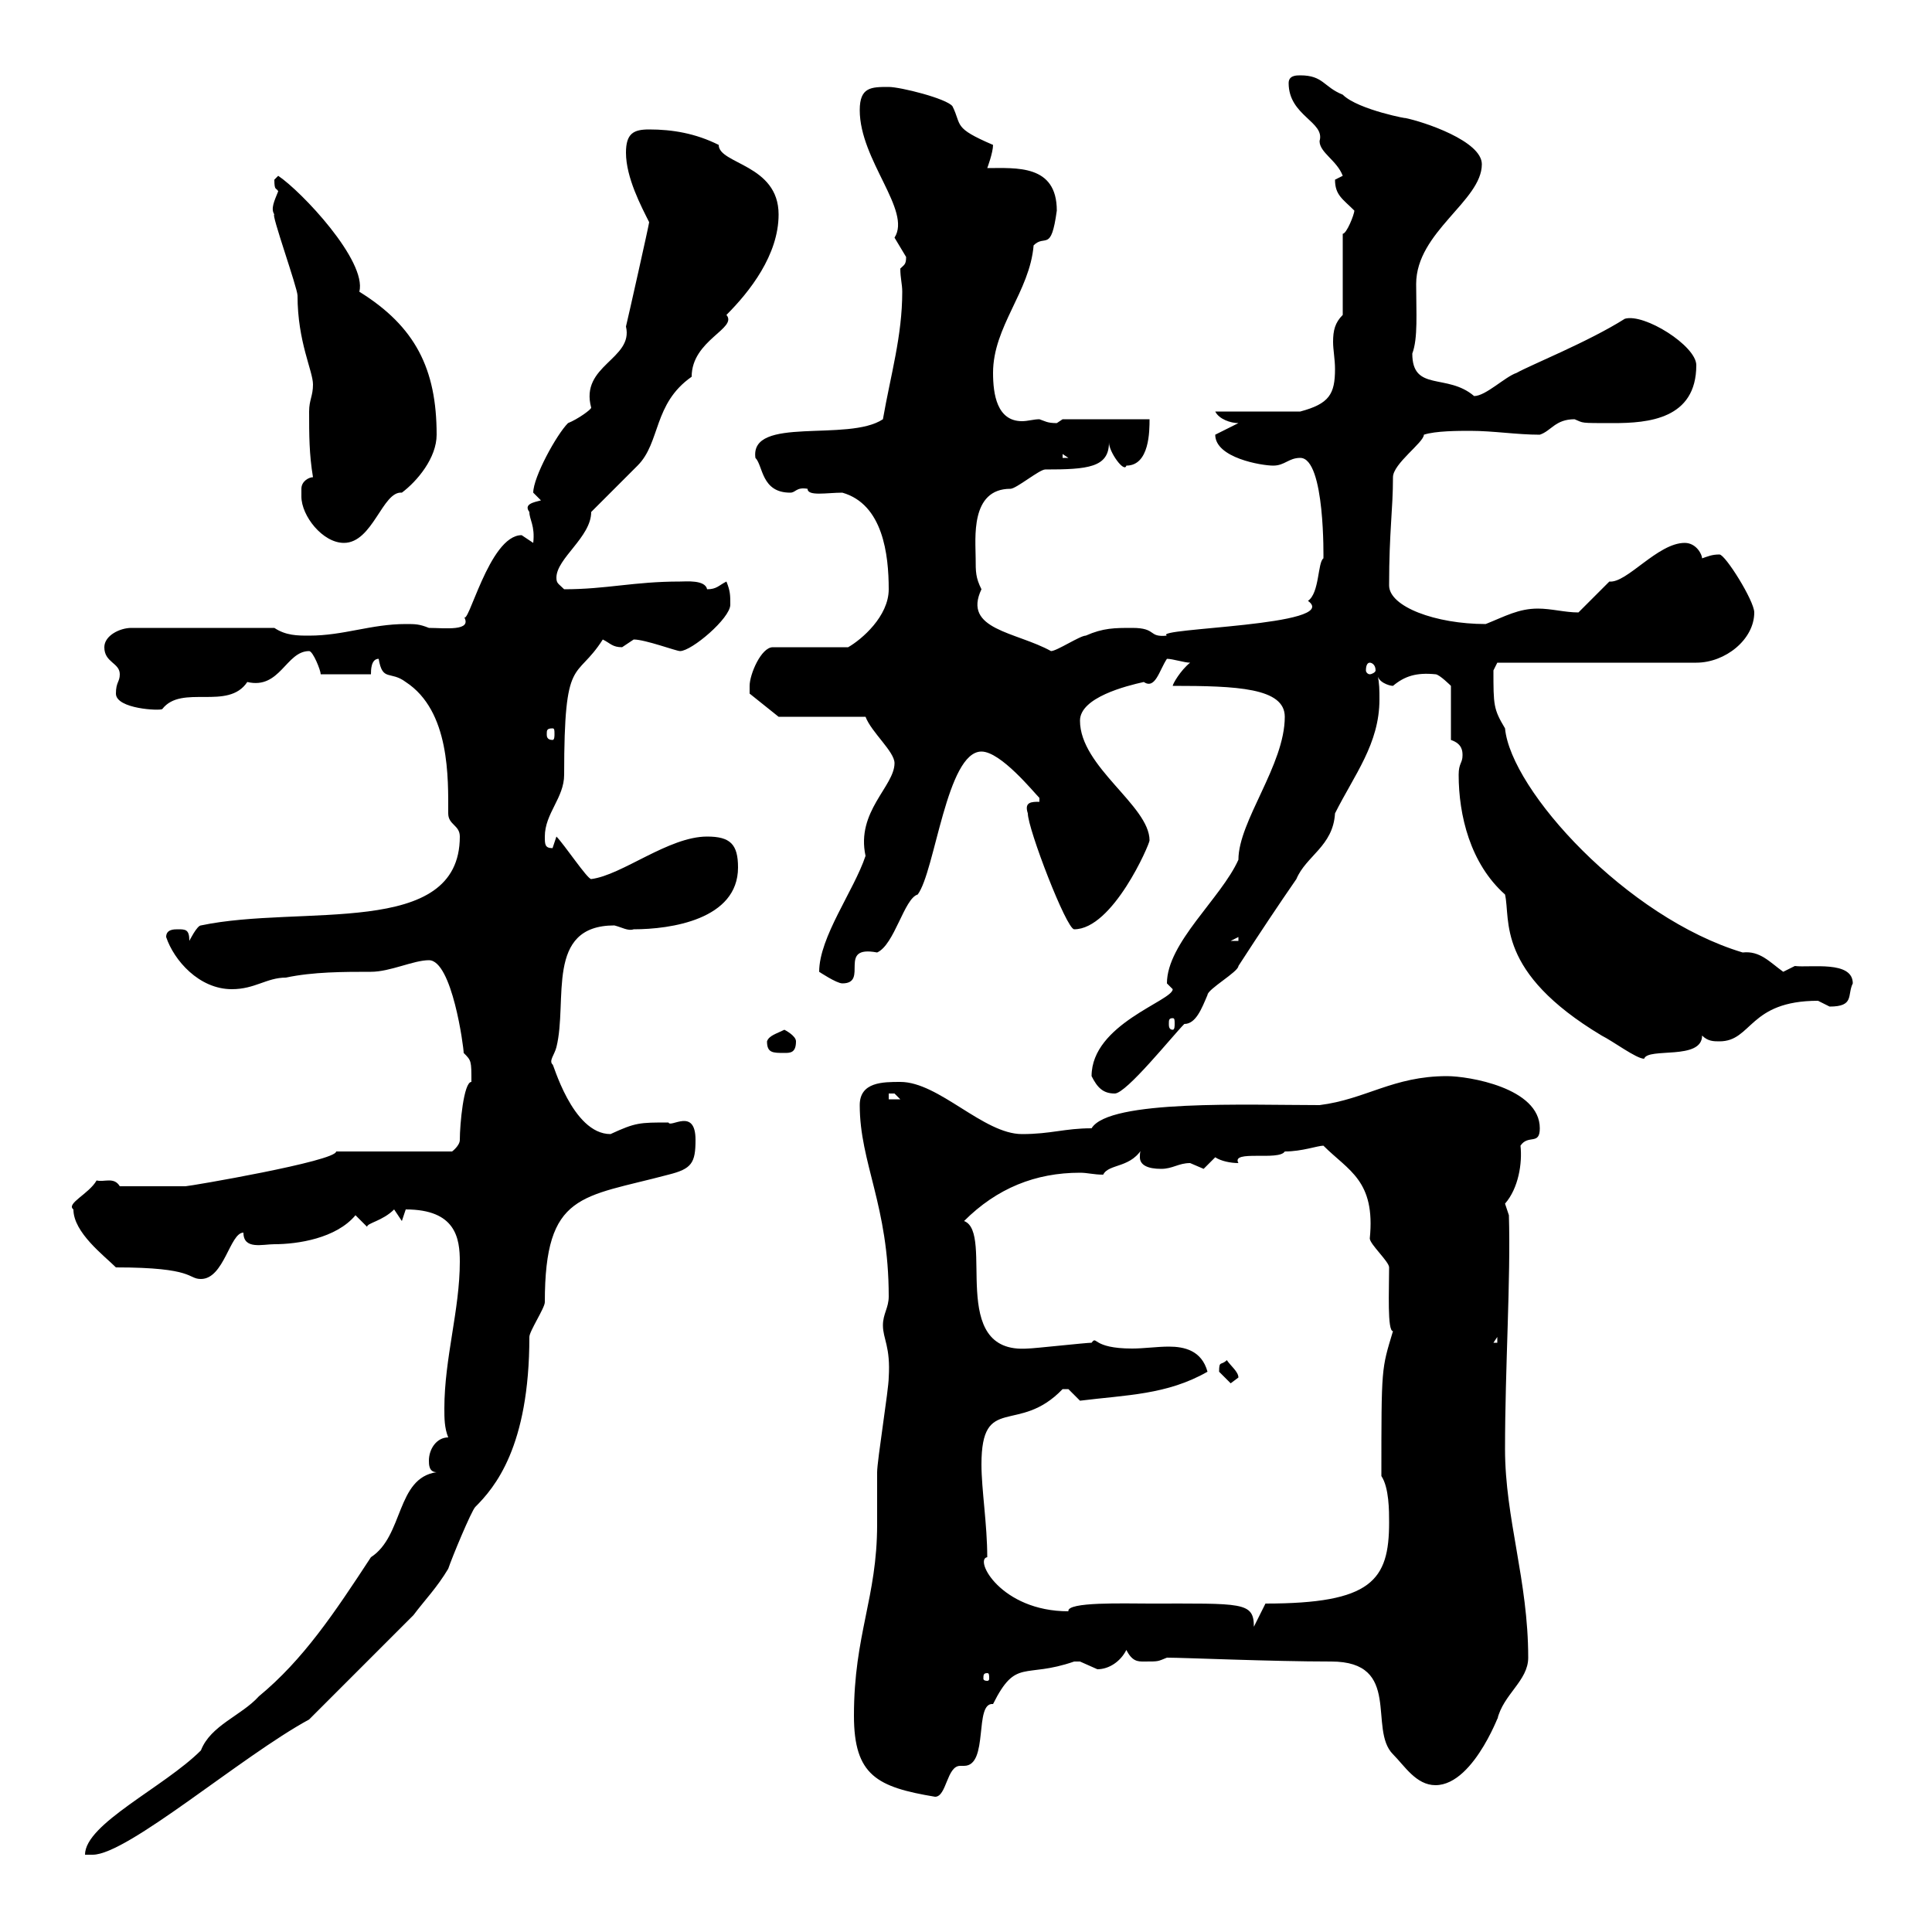 <svg xmlns="http://www.w3.org/2000/svg" xmlns:xlink="http://www.w3.org/1999/xlink" width="300" height="300"><path d="M67.80 228.60C61.50 229.50 62.70 238.50 57.60 241.80C51.90 250.50 47.10 257.70 40.20 263.40C37.50 266.40 32.70 267.90 31.20 271.80C25.50 277.50 13.20 283.20 13.20 288C13.20 288 14.40 288 14.40 288C19.80 288 37.50 272.70 48 267L64.20 250.80C66 248.40 67.80 246.60 69.60 243.60C70.20 241.80 73.20 234.60 73.80 234C76.80 231 82.20 224.70 82.20 207.60C82.20 206.70 84.60 203.10 84.60 202.20C84.60 185.10 90.30 186 103.80 182.40C107.40 181.50 108 180.60 108 177C108 171.90 104.10 175.20 103.80 174.30C99.30 174.30 98.70 174.30 94.80 176.10C88.80 176.10 85.80 164.70 85.80 165.30C85.20 164.70 86.10 163.80 86.40 162.60C88.20 155.40 84.60 143.70 95.40 143.70C96.60 144 97.50 144.60 98.40 144.30C104.10 144.30 114.60 142.80 114.60 134.70C114.60 131.10 113.40 129.90 109.80 129.90C103.80 129.90 96.60 135.90 91.80 136.50C91.20 136.50 87.60 131.10 86.40 129.90L85.80 131.70C84.60 131.70 84.60 131.10 84.60 129.90C84.60 126.30 87.60 123.90 87.60 120.30C87.60 101.40 89.40 105.90 93.60 99.30C94.80 99.90 95.10 100.50 96.60 100.50C96.60 100.50 98.40 99.30 98.40 99.30C100.20 99.30 105 101.10 105.60 101.10C107.40 101.10 113.40 96 113.40 93.90C113.40 92.40 113.40 91.80 112.80 90.30C111.60 90.90 111.30 91.50 109.80 91.50C109.50 90 106.50 90.30 105.60 90.30C98.40 90.30 94.20 91.50 87.60 91.50C86.70 90.60 86.40 90.60 86.40 89.70C86.40 86.70 91.80 83.40 91.80 79.50C93 78.30 98.40 72.90 99 72.30C102.60 68.70 101.40 62.70 107.40 58.50C107.40 52.80 114.60 51 112.80 48.90C116.40 45.30 120.90 39.60 120.90 33.30C120.90 25.50 111.60 25.50 111.60 22.50C108 20.70 104.40 20.10 100.80 20.10C98.40 20.10 97.20 20.70 97.20 23.70C97.20 27.60 99.60 32.10 100.80 34.50C100.80 34.80 97.50 49.50 97.20 50.70C98.40 55.80 90 56.70 91.80 63.30C91.80 63.60 89.70 65.10 88.20 65.70C86.40 67.50 82.80 74.10 82.80 76.50C82.80 76.50 84 77.70 84 77.70C82.80 78 81.30 78.30 82.20 79.50C82.20 80.70 83.10 81.60 82.80 84.30C82.80 84.30 81 83.10 81 83.10C75.90 83.10 72.60 97.80 72 95.70C73.50 98.10 69 97.50 66.60 97.50C65.10 96.90 64.50 96.90 63 96.90C57.60 96.90 53.40 98.70 48 98.70C46.20 98.70 44.40 98.70 42.60 97.50L20.40 97.50C18.60 97.50 16.20 98.70 16.20 100.50C16.20 102.90 18.60 102.90 18.60 104.70C18.60 105.90 18 105.90 18 107.70C18 110.10 24.90 110.40 25.20 110.10C28.20 106.20 35.40 110.40 38.40 105.90C43.50 107.10 44.40 101.10 48 101.10C48.60 101.10 49.80 104.10 49.80 104.70L57.60 104.70C57.60 104.10 57.60 102.30 58.80 102.30C59.40 105.90 60.60 104.10 63 105.90C69.90 110.40 69.60 120.90 69.60 126.30C69.60 128.10 71.40 128.10 71.40 129.90C71.40 145.80 46.80 140.40 31.20 143.70C30.60 143.70 29.40 146.10 29.40 146.10C29.40 144.30 28.80 144.30 27.60 144.30C27 144.30 25.80 144.30 25.80 145.50C27 149.10 30.90 153.60 36 153.60C39.60 153.60 41.40 151.80 44.40 151.80C48.60 150.90 53.40 150.90 57.60 150.90C60.60 150.90 64.20 149.10 66.60 149.10C70.20 149.10 72 162.60 72 163.50C73.20 164.70 73.20 164.70 73.20 168C72 168 71.40 174.60 71.40 177C71.40 177.90 70.20 178.80 70.20 178.80L52.20 178.80C52.20 180.30 29.40 184.20 28.80 184.20C26.70 184.20 23.10 184.20 18.60 184.20C17.70 182.70 16.20 183.60 15 183.30C13.80 185.40 10.20 186.90 11.40 187.80C11.40 191.40 16.20 195 18 196.80C30.30 196.80 29.10 198.60 31.20 198.60C34.80 198.60 35.70 191.40 37.80 191.40C37.80 194.10 40.80 193.20 42.60 193.20C46.20 193.20 52.20 192.30 55.20 188.70C55.20 188.70 57 190.50 57 190.50C57 189.90 59.40 189.60 61.20 187.80L62.40 189.60C62.40 189.60 63 187.80 63 187.80C70.80 187.80 71.40 192.30 71.40 195.90C71.40 203.40 69 210.90 69 218.70C69 220.20 69 221.70 69.60 223.20C67.80 223.20 66.60 225 66.60 226.80C66.60 227.40 66.60 228.60 67.80 228.60ZM132.60 266.40C132.60 275.70 136.20 277.50 145.20 279C147 279 147 274.20 149.10 274.20C149.40 274.20 149.40 274.20 149.70 274.20C153.60 274.20 151.20 264.30 154.20 264.60C157.80 257.40 159 260.70 166.80 258C166.80 258 166.80 258 167.70 258C167.70 258 170.40 259.20 170.40 259.20C172.20 259.20 174 258 174.90 256.20C175.80 258 176.70 258 177.60 258C180 258 179.70 258 181.20 257.40C183.90 257.40 197.40 258 206.70 258C217.80 258 212.40 268.50 216.30 272.40C218.10 274.20 219.90 277.20 222.90 277.20C229.20 277.20 233.40 264.30 232.50 267C233.40 263.10 237.30 261 237.30 257.40C237.30 245.40 233.70 235.80 233.70 225C233.70 212.40 234.60 198.60 234.30 188.70L233.70 186.90C235.80 184.50 236.40 180.60 236.10 177.90C237.30 176.10 239.10 177.90 239.10 175.20C239.10 168.90 228 167.10 224.70 167.10C216.30 167.10 212.10 170.70 204.90 171.60C193.80 171.60 172.20 170.70 169.50 175.20C165.30 175.20 163.20 176.10 158.70 176.10C152.70 176.10 145.80 168 139.80 168C137.10 168 133.50 168 133.50 171.60C133.50 180.60 138 187.20 138 201.30C138 203.10 137.10 204 137.10 205.80C137.10 207.90 138.30 209.10 138 213.90C138 215.70 136.20 226.80 136.20 228.60C136.20 231 136.20 233.70 136.20 236.70C136.20 248.10 132.60 253.80 132.60 266.40ZM153.30 259.80C153.60 259.80 153.60 260.10 153.60 260.70C153.60 260.70 153.60 261 153.30 261C152.70 261 152.70 260.70 152.70 260.70C152.70 260.10 152.70 259.80 153.30 259.80ZM178.50 249C174.60 249 165.60 248.70 165.90 250.20C155.40 250.20 151.20 242.10 153.30 241.80C153.30 236.70 152.40 231.30 152.40 227.40C152.40 216.30 158.10 222.90 165 215.70C165 215.70 165 215.70 165.90 215.70C165.90 215.70 167.70 217.50 167.70 217.50C174.90 216.60 181.20 216.60 187.50 213C186.60 209.70 183.90 209.10 181.50 209.10C179.70 209.10 177.60 209.40 175.80 209.40C169.50 209.40 170.40 207.30 169.50 208.50C168.60 208.50 160.50 209.40 159.60 209.40C147 210.30 154.50 191.40 149.70 189.60C154.80 184.50 160.80 182.10 167.70 182.10C168.90 182.10 169.80 182.40 171.30 182.40C172.20 180.60 175.80 181.50 177.60 177.90C177 178.50 177 179.10 177 179.70C177 180.90 178.20 181.50 180.30 181.50C182.10 181.50 183 180.60 184.80 180.60C184.80 180.60 186.90 181.50 186.90 181.50C186.90 181.50 188.70 179.70 188.70 179.70C189.60 180.30 191.10 180.60 192.30 180.60C191.10 178.50 198.60 180.30 199.50 178.80C202.20 178.80 204.60 177.90 205.50 177.90C209.40 181.80 213.60 183.30 212.70 192.30C212.70 193.20 215.70 195.90 215.70 196.80C215.70 200.40 215.40 206.70 216.30 206.70C214.50 212.70 214.50 212.10 214.50 229.20C215.70 231 215.70 234.60 215.70 236.40C215.70 245.40 213 249 196.50 249L194.70 252.60C194.70 248.70 192.90 249 178.50 249ZM189.30 213C189.30 213 191.10 214.80 191.10 214.80C191.10 214.80 192.30 213.90 192.30 213.90C192.30 213 191.10 212.10 190.50 211.20C189.60 212.10 189.30 211.20 189.30 213ZM232.50 207.60L232.50 208.50L231.90 208.50ZM138 169.80C138 169.80 138 169.80 138.90 169.80C138.90 169.80 139.80 170.70 139.80 170.70L138 170.70ZM169.50 167.10C170.40 168.90 171.30 169.80 173.10 169.80C174.90 169.80 182.10 160.80 183.90 159C185.70 159 186.60 156.60 187.50 154.50C187.50 153.60 192.30 150.90 192.30 150C195.60 144.90 198.60 140.40 201.30 136.50C202.80 132.90 207 131.40 207.30 126.30C210.30 120.30 214.20 115.50 214.20 108.60C214.20 107.10 214.20 106.20 213.90 104.70C213.90 105.90 215.70 106.50 216.30 106.50C218.10 105 219.90 104.40 222.90 104.70C223.50 104.70 225.30 106.50 225.30 106.50L225.30 114.90C227.10 115.50 227.10 116.70 227.10 117.30C227.10 118.50 226.50 118.50 226.50 120.30C226.50 126.60 228.30 134.10 233.70 138.90C234.60 142.80 232.20 150.90 248.70 160.80C250.50 161.70 254.10 164.40 255.30 164.40C255.90 162.60 264.30 164.70 264.30 160.80C265.20 161.70 266.10 161.70 267 161.70C272.10 161.70 271.50 155.40 282.30 155.40C282.30 155.40 284.10 156.30 284.10 156.30C288 156.30 286.80 154.50 287.70 152.70C287.70 149.10 281.10 150.30 278.70 150C278.70 150 276.90 150.90 276.90 150.90C274.80 149.40 273.30 147.60 270.60 147.90C252.60 142.50 234.60 122.70 233.70 113.10C231.90 110.10 231.90 109.50 231.90 104.10C231.90 104.10 232.50 102.90 232.50 102.90L263.40 102.90C267.90 102.90 272.40 99.30 272.40 95.10C272.40 93.30 267.90 86.10 267 86.10C265.80 86.10 265.20 86.40 264.30 86.70C264.30 86.10 263.40 84.30 261.60 84.30C257.40 84.30 252.60 90.60 249.90 90.30C248.70 91.50 246.30 93.90 245.10 95.10C243 95.10 240.90 94.50 238.80 94.50C235.80 94.50 233.70 95.70 230.70 96.90C222.90 96.90 215.70 94.20 215.70 90.90C215.70 82.50 216.30 79.20 216.30 74.10C216.30 72 221.10 68.70 221.10 67.50C222.90 66.90 226.50 66.90 228.30 66.90C231.90 66.90 235.50 67.50 239.10 67.50C240.90 66.90 241.50 65.10 244.50 65.10C246 65.70 245.10 65.70 250.50 65.70C255.90 65.70 263.40 65.10 263.40 56.70C263.40 53.70 255.30 48.60 252.30 49.50C246.60 53.10 237.60 56.70 235.50 57.90C233.70 58.50 230.70 61.50 228.90 61.50C224.70 57.90 219.30 60.90 219.30 54.90C220.20 52.50 219.90 48.60 219.90 44.10C219.90 36 230.10 31.20 230.10 25.50C230.10 21.90 221.10 18.90 218.10 18.30C219.30 18.60 210.90 17.10 208.50 14.70C205.50 13.50 205.50 11.70 201.90 11.70C201.30 11.70 200.10 11.70 200.10 12.90C200.10 18 205.80 18.90 204.90 21.90C204.90 23.70 207.60 24.90 208.50 27.30C208.50 27.30 207.30 27.90 207.30 27.90C207.30 30.30 208.50 30.90 210.30 32.70C210.30 33.30 209.10 36.30 208.50 36.30L208.50 48.90C207.30 50.10 207 51.30 207 53.10C207 54.30 207.30 55.80 207.30 57.30C207.30 61.20 206.40 62.70 201.90 63.90L188.70 63.90C189.30 65.10 191.10 65.70 192.30 65.70L188.70 67.50C188.70 71.10 195.90 72.30 197.70 72.30C199.50 72.30 200.10 71.10 201.90 71.10C205.80 71.10 205.50 87 205.50 86.70C204.60 87.30 204.90 92.10 203.10 93.30C208.50 97.20 178.80 97.50 181.20 98.70C178.20 99 179.70 97.50 175.80 97.50C173.10 97.50 171.30 97.50 168.60 98.70C167.70 98.70 164.10 101.10 163.20 101.10C157.80 98.10 149.40 97.80 152.40 91.50C151.50 89.70 151.50 88.80 151.50 86.70C151.50 83.70 150.60 75.90 156.90 75.90C157.80 75.90 161.40 72.90 162.30 72.90C168.90 72.90 172.20 72.60 172.20 68.70C172.20 70.20 174.60 73.50 174.90 72.30C178.50 72.30 178.50 66.90 178.50 65.10L165 65.10C165 65.10 164.10 65.70 164.10 65.70C162.60 65.70 162.30 65.40 161.40 65.10C160.50 65.10 159.60 65.40 158.70 65.40C154.80 65.40 154.20 61.20 154.20 57.90C154.20 50.70 159.90 45.30 160.50 38.10C162.30 36.30 163.20 39.30 164.10 32.70C164.10 25.50 157.80 26.10 153.30 26.10C153.30 26.10 154.20 23.70 154.20 22.50C147.90 19.80 149.40 19.50 147.90 16.50C147 15.30 139.80 13.50 138 13.50C135.30 13.50 133.50 13.50 133.50 17.10C133.50 24.90 141.60 32.70 138.90 36.90C138.90 36.90 140.70 39.90 140.70 39.90C140.70 41.10 140.40 41.10 139.80 41.70C139.80 43.20 140.10 44.10 140.10 45.30C140.10 52.20 138.30 58.20 137.10 65.10C131.70 68.70 116.40 64.50 117.30 71.10C118.50 72.30 118.20 76.50 122.70 76.50C123.60 76.50 123.60 75.60 125.40 75.90C125.40 77.10 128.40 76.50 130.80 76.50C137.10 78.30 138 86.10 138 91.50C138 95.70 133.80 99.30 131.70 100.50L120 100.50C118.20 100.50 116.40 104.70 116.40 106.50C116.40 106.50 116.40 107.70 116.40 107.70L120.90 111.30L134.40 111.30C135.30 113.70 138.90 116.70 138.90 118.50C138.90 122.10 132.90 126 134.40 132.90C132.60 138.30 127.20 145.50 127.20 150.90C127.20 150.90 129.90 152.70 130.80 152.70C135 152.70 129.90 146.70 136.20 147.90C138.90 146.70 140.40 139.50 142.50 138.90C145.20 135.30 147 116.70 152.40 116.70C155.40 116.70 160.50 123 161.40 123.90L161.40 124.50C160.20 124.50 159 124.50 159.60 126.30C159.60 128.70 165.60 144.30 166.80 144.30C172.80 144.30 178.50 131.10 178.50 130.50C178.50 125.10 167.70 119.10 167.70 111.90C167.70 108.30 174.90 106.50 177.60 105.90C179.40 107.10 180 104.10 181.20 102.30C182.10 102.30 183.90 102.90 184.80 102.90C183.30 104.10 182.10 106.20 182.10 106.50C192 106.50 199.50 106.80 199.50 111.30C199.50 118.80 192.30 127.50 192.30 133.50C189.60 139.50 181.20 146.40 181.20 152.70C181.20 152.70 182.10 153.60 182.10 153.60C182.10 155.40 169.50 159 169.50 167.10ZM119.10 161.70C119.10 163.50 120 163.50 121.80 163.50C122.70 163.50 123.60 163.50 123.60 161.70C123.60 160.80 121.80 159.90 121.80 159.90C120.60 160.50 119.40 160.80 119.10 161.70ZM182.10 158.10C182.40 158.10 182.40 158.40 182.40 159C182.40 159.30 182.40 159.90 182.10 159.90C181.50 159.90 181.50 159.30 181.50 159C181.50 158.40 181.50 158.10 182.10 158.10ZM192.30 145.50L192.30 146.10L191.10 146.10ZM85.80 113.10C86.10 113.10 86.10 113.40 86.10 114C86.10 114.30 86.10 114.90 85.80 114.90C84.90 114.90 84.90 114.30 84.90 114C84.90 113.40 84.90 113.10 85.80 113.10ZM212.70 102.90C213 102.90 213.60 103.20 213.60 104.10C213.60 104.40 213 104.70 212.70 104.70C212.40 104.70 212.10 104.40 212.10 104.10C212.10 103.20 212.40 102.90 212.70 102.90ZM46.80 75.90C46.80 76.20 46.80 76.50 46.80 77.10C46.80 80.10 50.10 84.30 53.40 84.30C57.90 84.30 59.40 76.20 62.40 76.50C64.80 74.70 67.80 71.10 67.80 67.50C67.80 57.30 64.50 50.70 55.80 45.30C57 40.50 46.80 29.70 43.20 27.30C43.20 27.30 42.60 27.90 42.60 27.90C42.60 29.70 42.90 29.10 43.20 29.70C42.60 31.20 42 32.40 42.60 33.30C42 33 46.20 44.70 46.20 45.90C46.20 53.10 48.60 57.60 48.60 59.70C48.60 61.50 48 62.10 48 63.90C48 67.50 48 70.50 48.60 74.10C48 74.10 46.80 74.70 46.80 75.90ZM165 70.50L165.90 71.10L165 71.10Z"/></svg>